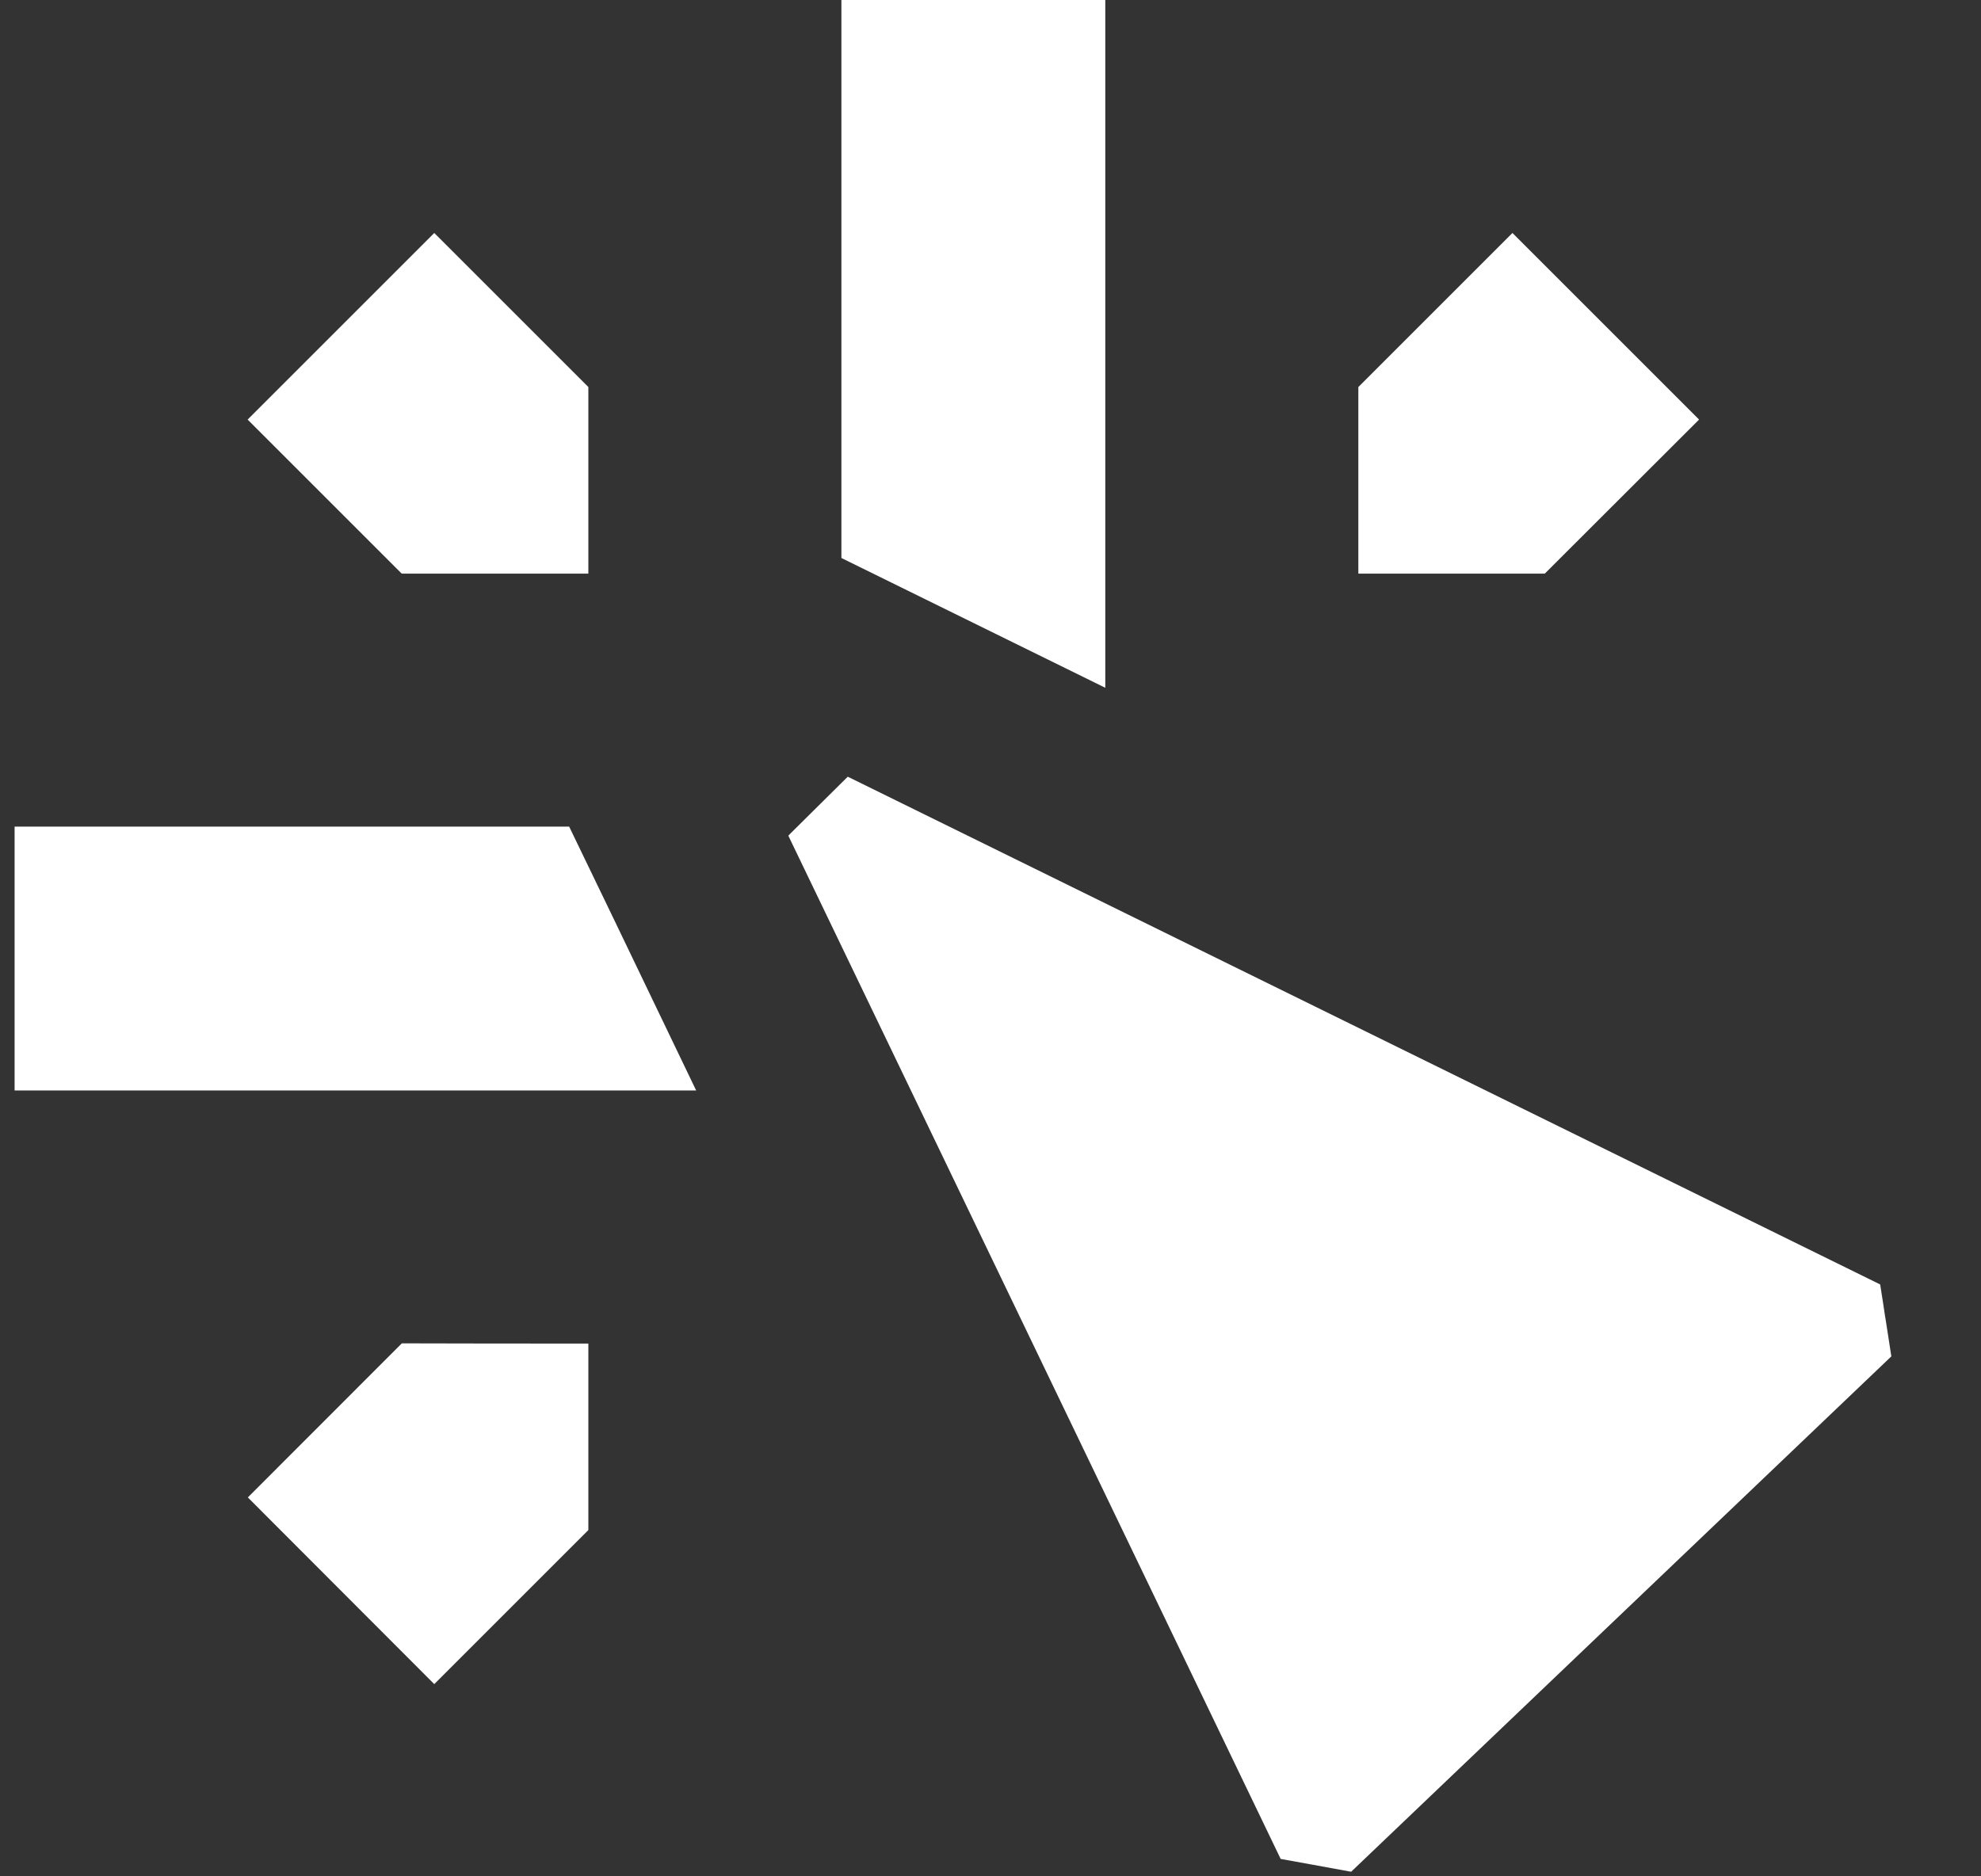 <svg width="19" height="18" viewBox="0 0 19 18" fill="none" xmlns="http://www.w3.org/2000/svg">
<rect x="0" y="0" width="19" height="18" fill="#333333" stroke="none"/>
<g clip-path="url(#clip0_836:507)">
<path d="M10.601 6.598L8.07 5.353V0H10.601V6.598Z" fill="white"/>
<path d="M5.459 7.93L5.889 8.821L6.677 10.461H0.14V7.93H5.459Z" fill="white"/>
<path d="M7.561 8.017L12.283 17.833C12.414 17.857 12.507 17.874 12.598 17.89L12.598 17.89C12.704 17.91 12.806 17.928 12.959 17.956L18.14 13.012C18.115 12.854 18.099 12.751 18.083 12.643L18.083 12.643L18.083 12.642L18.082 12.641C18.069 12.55 18.054 12.456 18.033 12.322L8.131 7.451C7.85 7.73 7.847 7.733 7.579 7.998L7.561 8.017Z" fill="white"/>
<path d="M3.853 5.503H5.643V3.713L4.165 2.235L2.375 4.025L3.853 5.503Z" fill="white"/>
<path d="M5.643 12.889V14.678L4.165 16.156L2.377 14.365L3.854 12.887C4.553 12.889 4.944 12.889 5.643 12.889Z" fill="white"/>
<path d="M13.028 3.713V5.503H14.816L16.296 4.025L14.506 2.235L13.028 3.713Z" fill="white"/>
</g>
<defs>
<clipPath id="clip0_836:507">
<rect width="18" height="18" fill="white" transform="translate(0.14)"/>
</clipPath>
</defs>
</svg>
